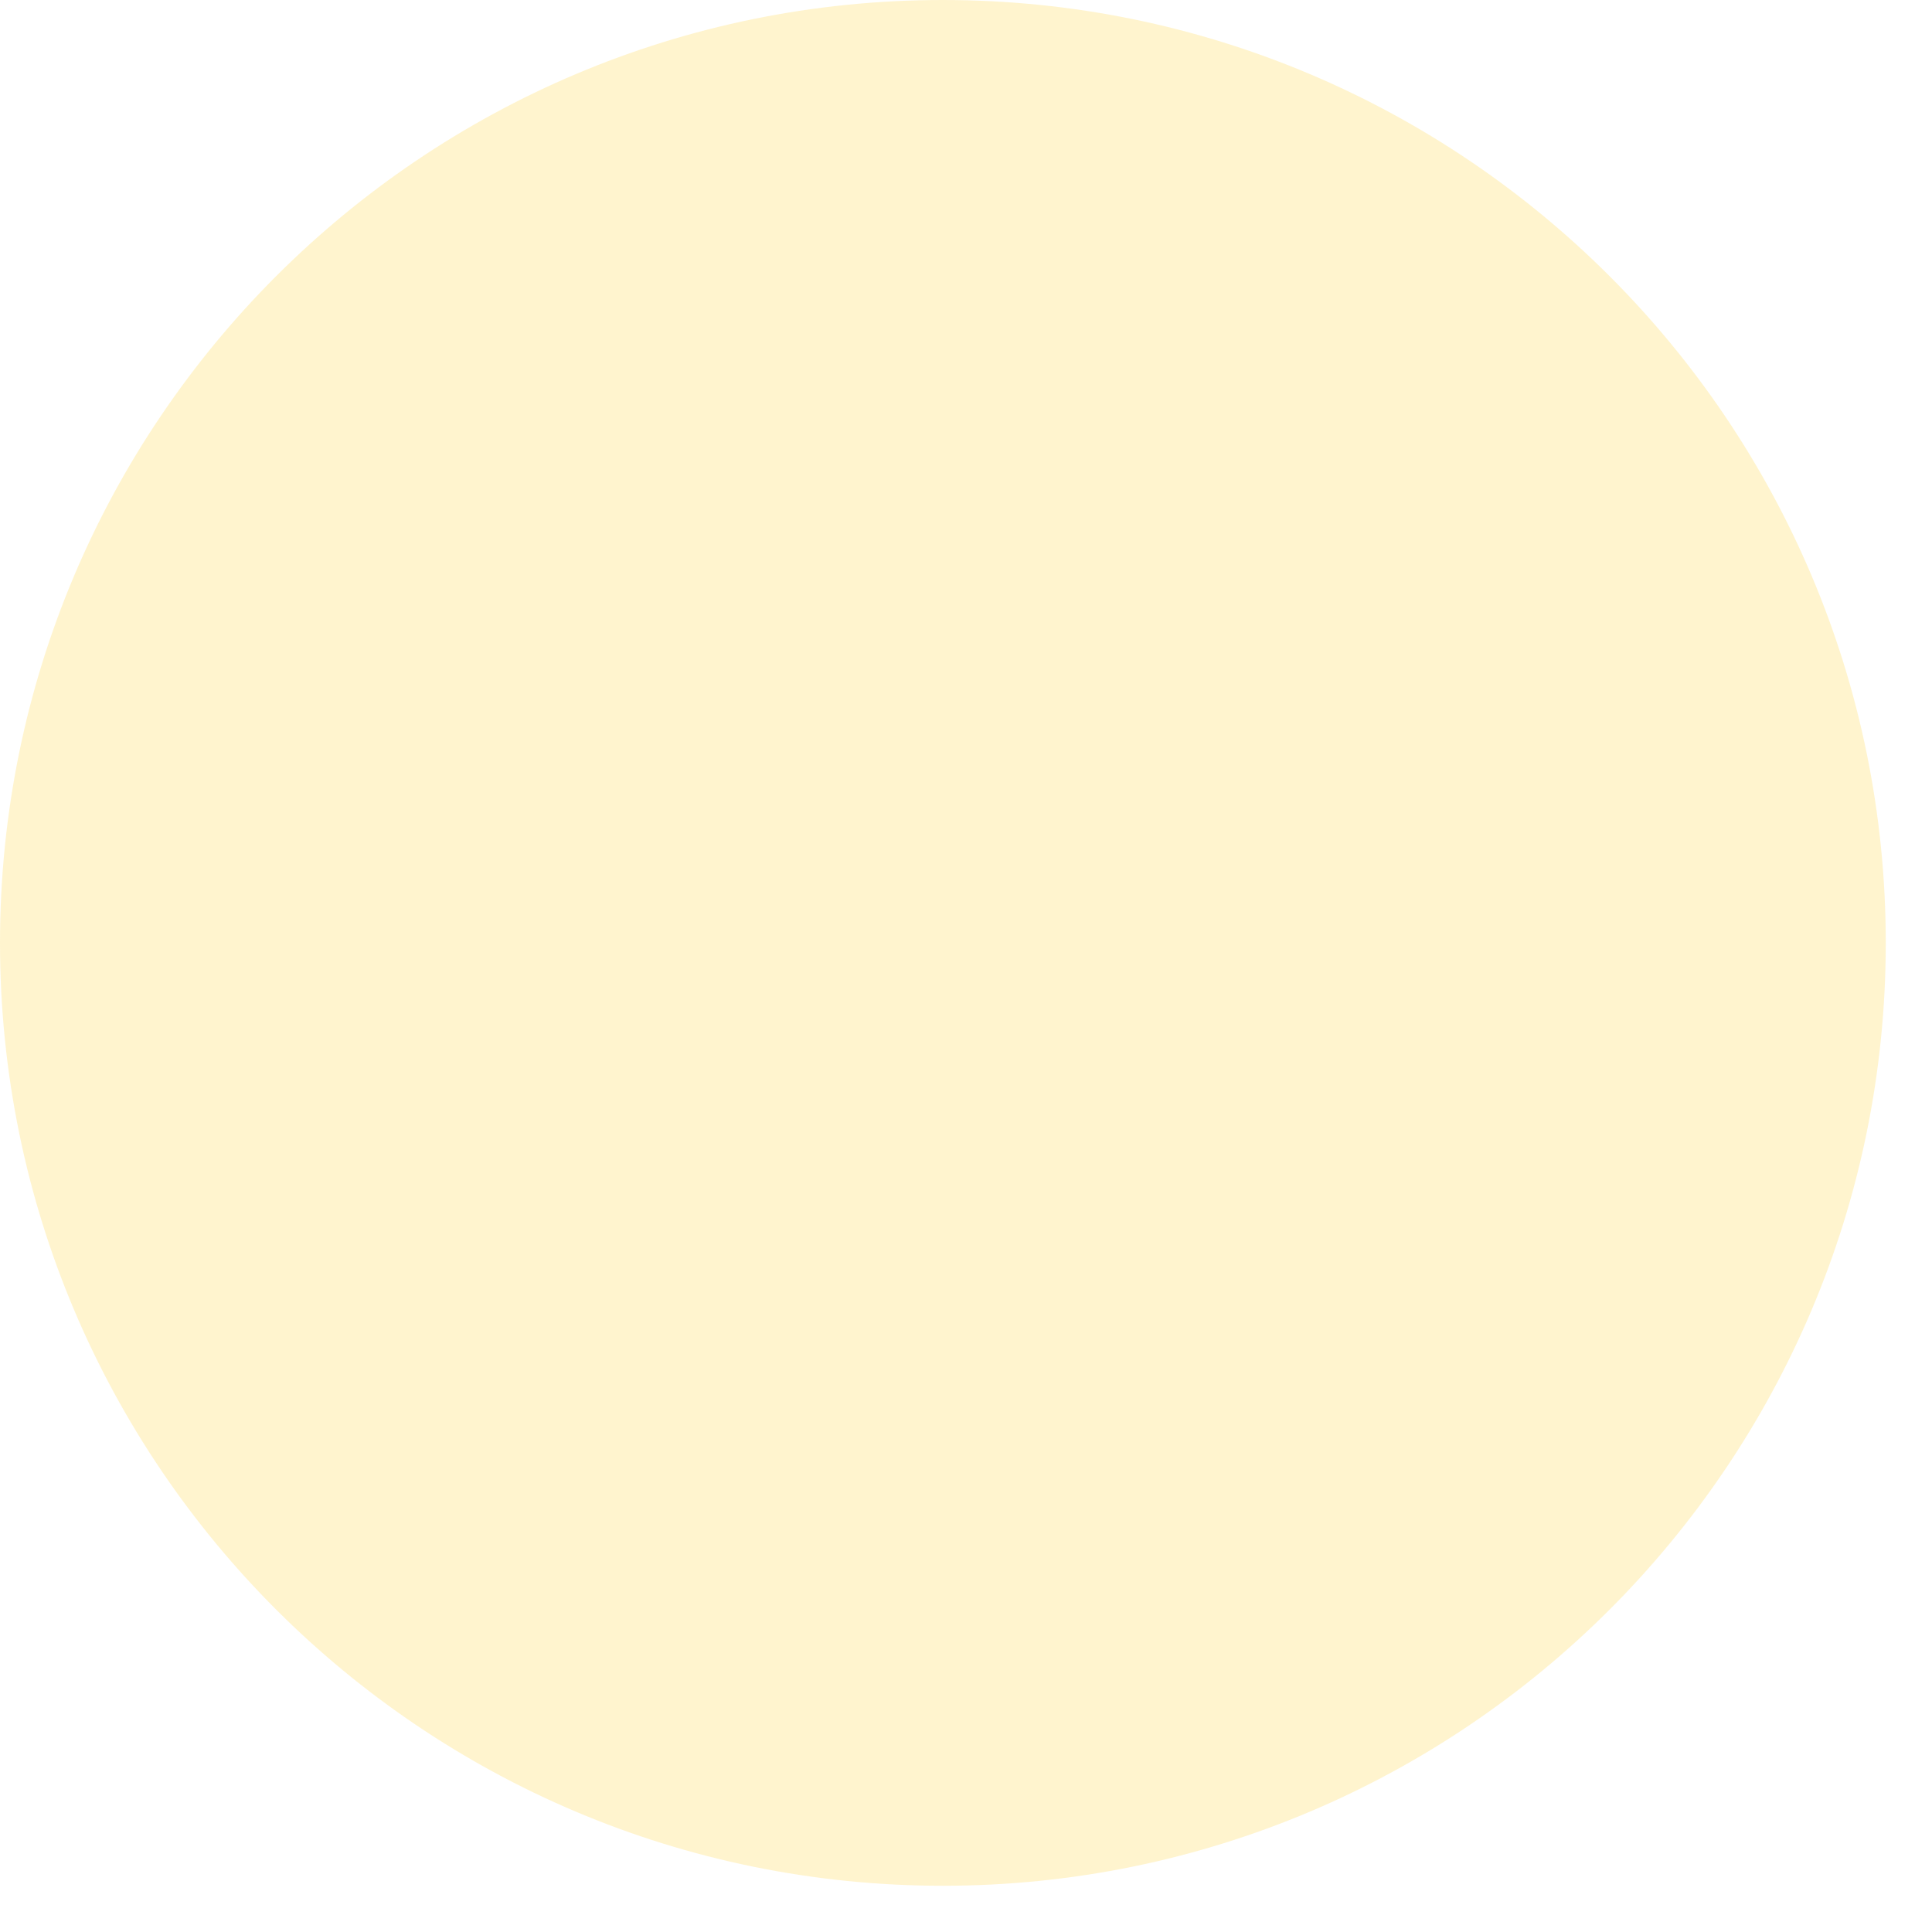 <svg width="29" height="29" viewBox="0 0 29 29" xmlns="http://www.w3.org/2000/svg">
    <path d="M28.306 14.153c0 7.817-6.337 14.153-14.153 14.153C6.336 28.306 0 21.97 0 14.153S6.336 0 14.153 0c7.816 0 14.153 6.336 14.153 14.153" fill="#FFC90D" fill-rule="evenodd" opacity=".2"/>
</svg>
